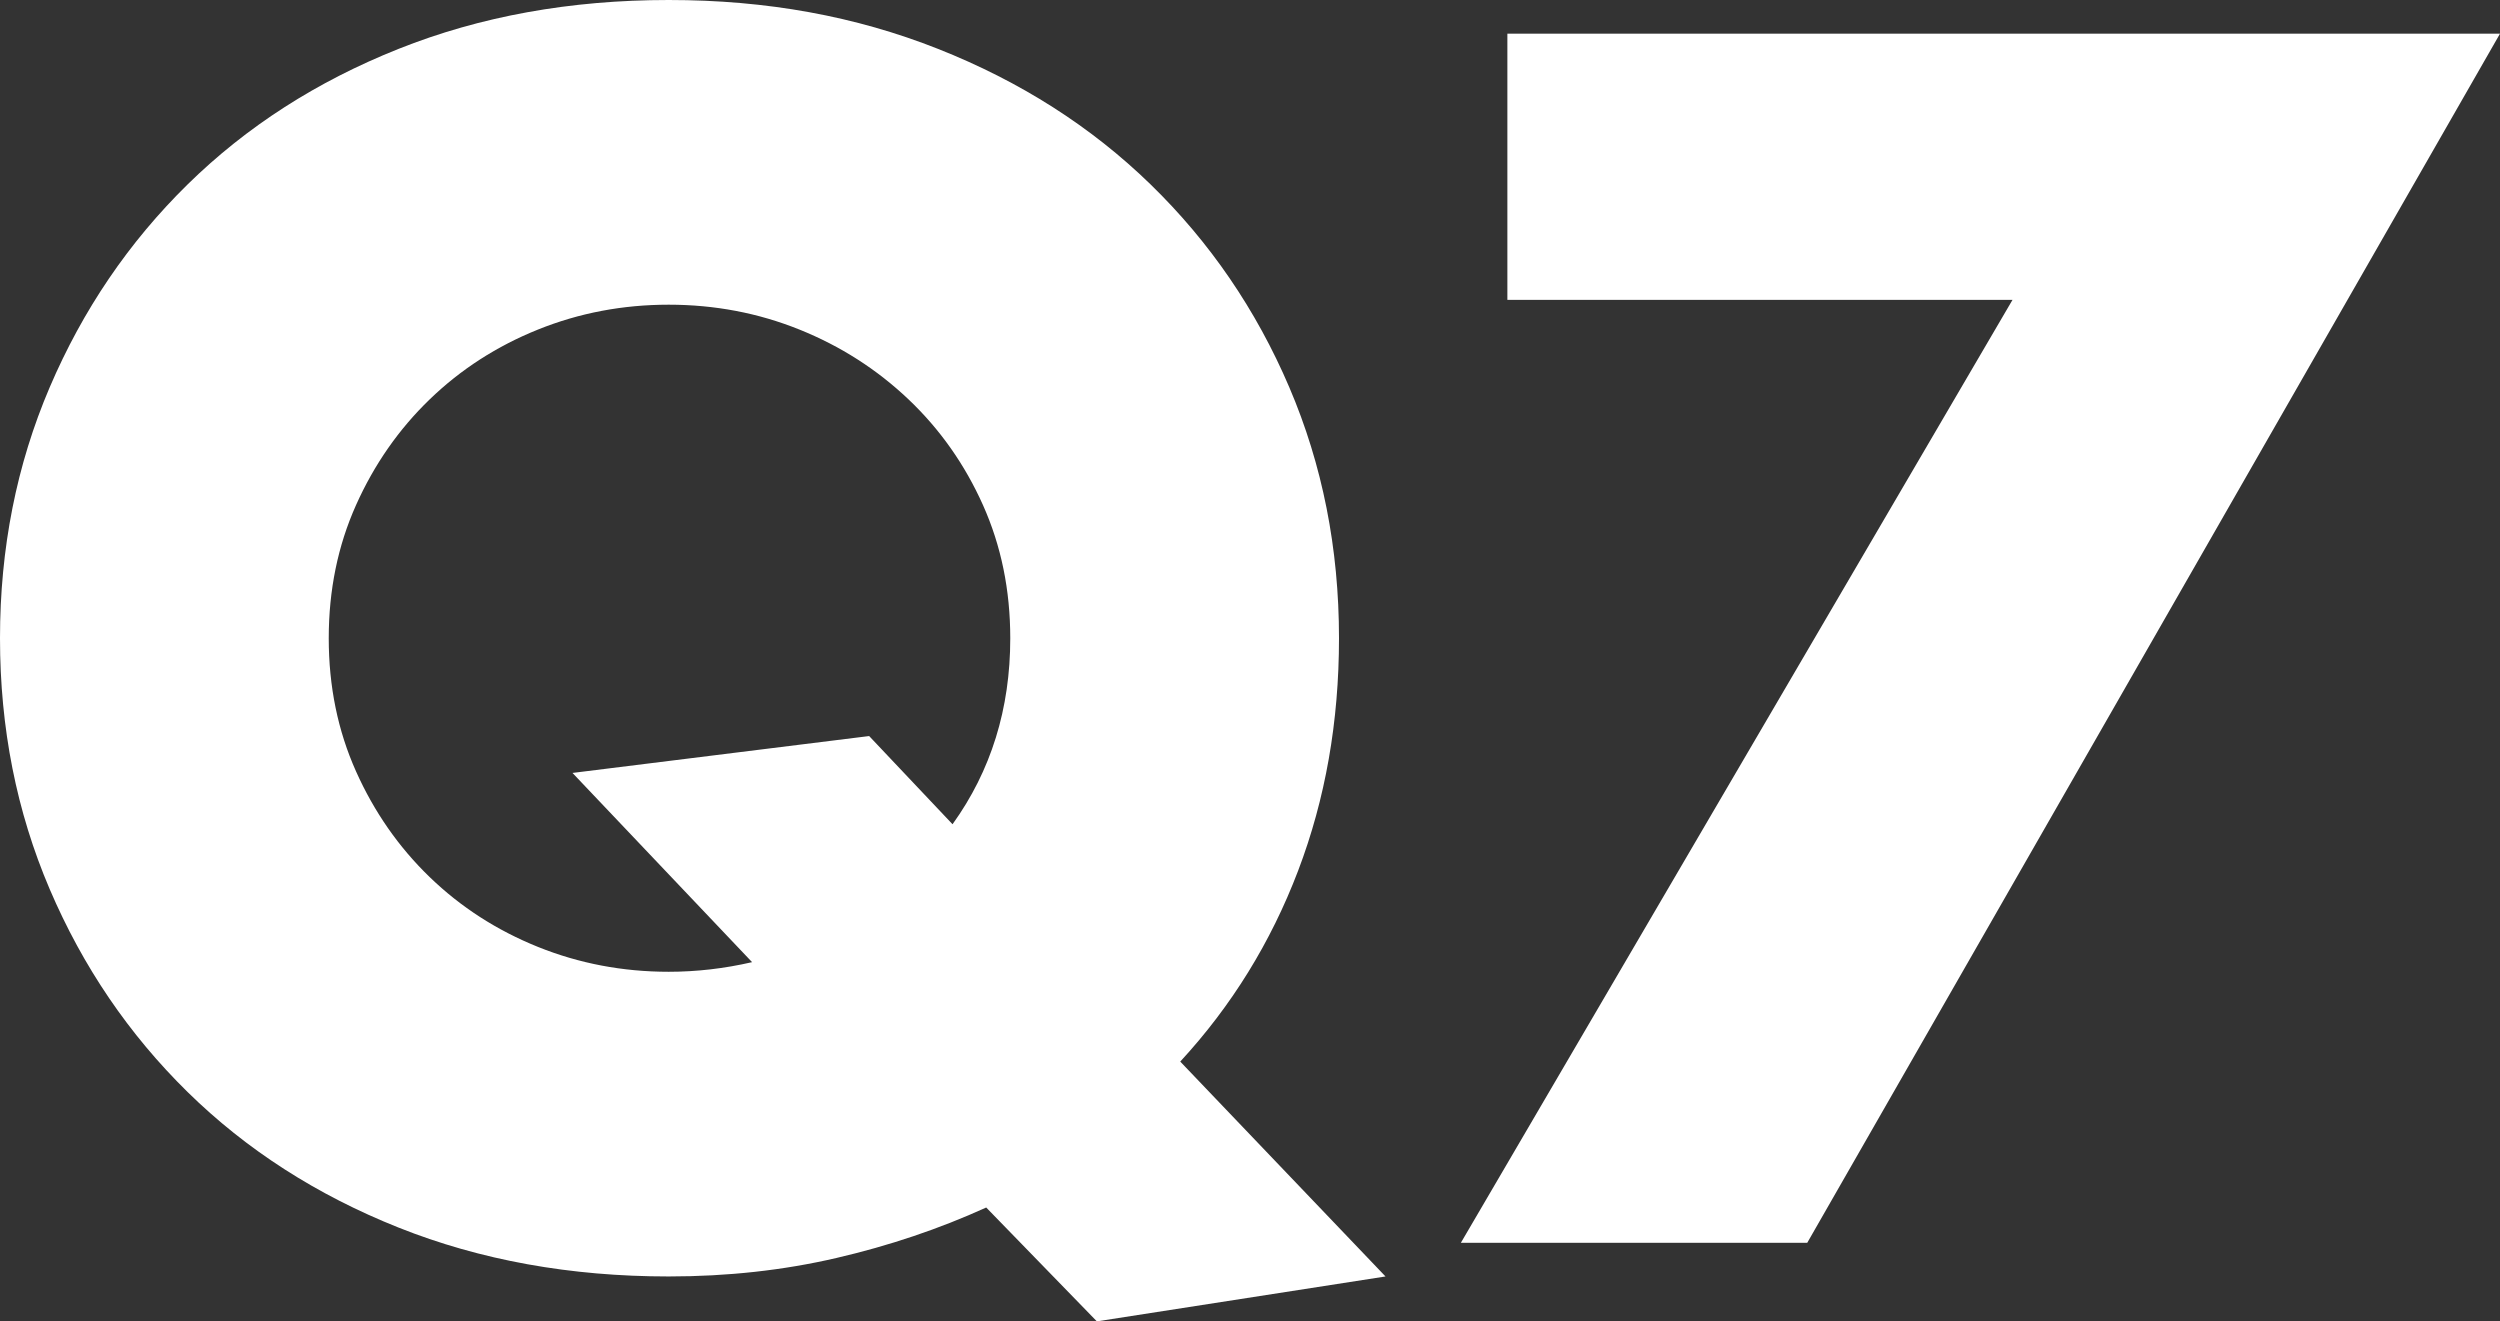 <?xml version="1.0" encoding="UTF-8"?><svg id="b" xmlns="http://www.w3.org/2000/svg" viewBox="0 0 93.54 49.44"><rect x="0" y="0" width="93.54" height="49.44" fill="#333333" stroke="none"/><defs><style>.d{isolation:isolate;}.e{fill:#fff;stroke-width:0px;}</style></defs><g id="c"><g class="d"><path class="e" d="M0,23.88c0-3.36.62-6.49,1.86-9.39,1.24-2.9,2.96-5.43,5.16-7.59,2.2-2.16,4.83-3.85,7.89-5.07,3.06-1.22,6.43-1.83,10.11-1.83s7,.61,10.08,1.83c3.08,1.22,5.73,2.91,7.95,5.07,2.22,2.16,3.95,4.69,5.19,7.59,1.24,2.9,1.86,6.03,1.86,9.39,0,3.12-.51,6.02-1.53,8.7-1.02,2.68-2.49,5.06-4.41,7.14l7.68,8.04-10.8,1.68-4.14-4.26c-1.76.8-3.63,1.43-5.61,1.89-1.98.46-4.07.69-6.27.69-3.68,0-7.05-.61-10.11-1.83-3.06-1.22-5.69-2.91-7.89-5.07-2.2-2.16-3.92-4.69-5.16-7.59-1.24-2.9-1.86-6.03-1.86-9.39ZM12.3,23.88c0,1.8.34,3.46,1.02,4.98.68,1.52,1.6,2.84,2.76,3.96,1.16,1.12,2.51,1.99,4.05,2.61,1.54.62,3.17.93,4.89.93,1.04,0,2.08-.12,3.12-.36l-6.72-7.08,11.1-1.38,3.12,3.3c1.44-2,2.16-4.32,2.16-6.96,0-1.8-.34-3.46-1.02-4.98-.68-1.52-1.61-2.84-2.79-3.96-1.18-1.12-2.54-1.99-4.08-2.61-1.54-.62-3.17-.93-4.89-.93s-3.35.31-4.89.93c-1.54.62-2.89,1.49-4.05,2.61-1.16,1.12-2.08,2.44-2.76,3.96-.68,1.52-1.02,3.18-1.02,4.98Z"/><path class="e" d="M75.3,11.22h-18.9V1.26h37.14l-25.92,45.24h-12.96l20.64-35.28Z"/></g></g></svg>